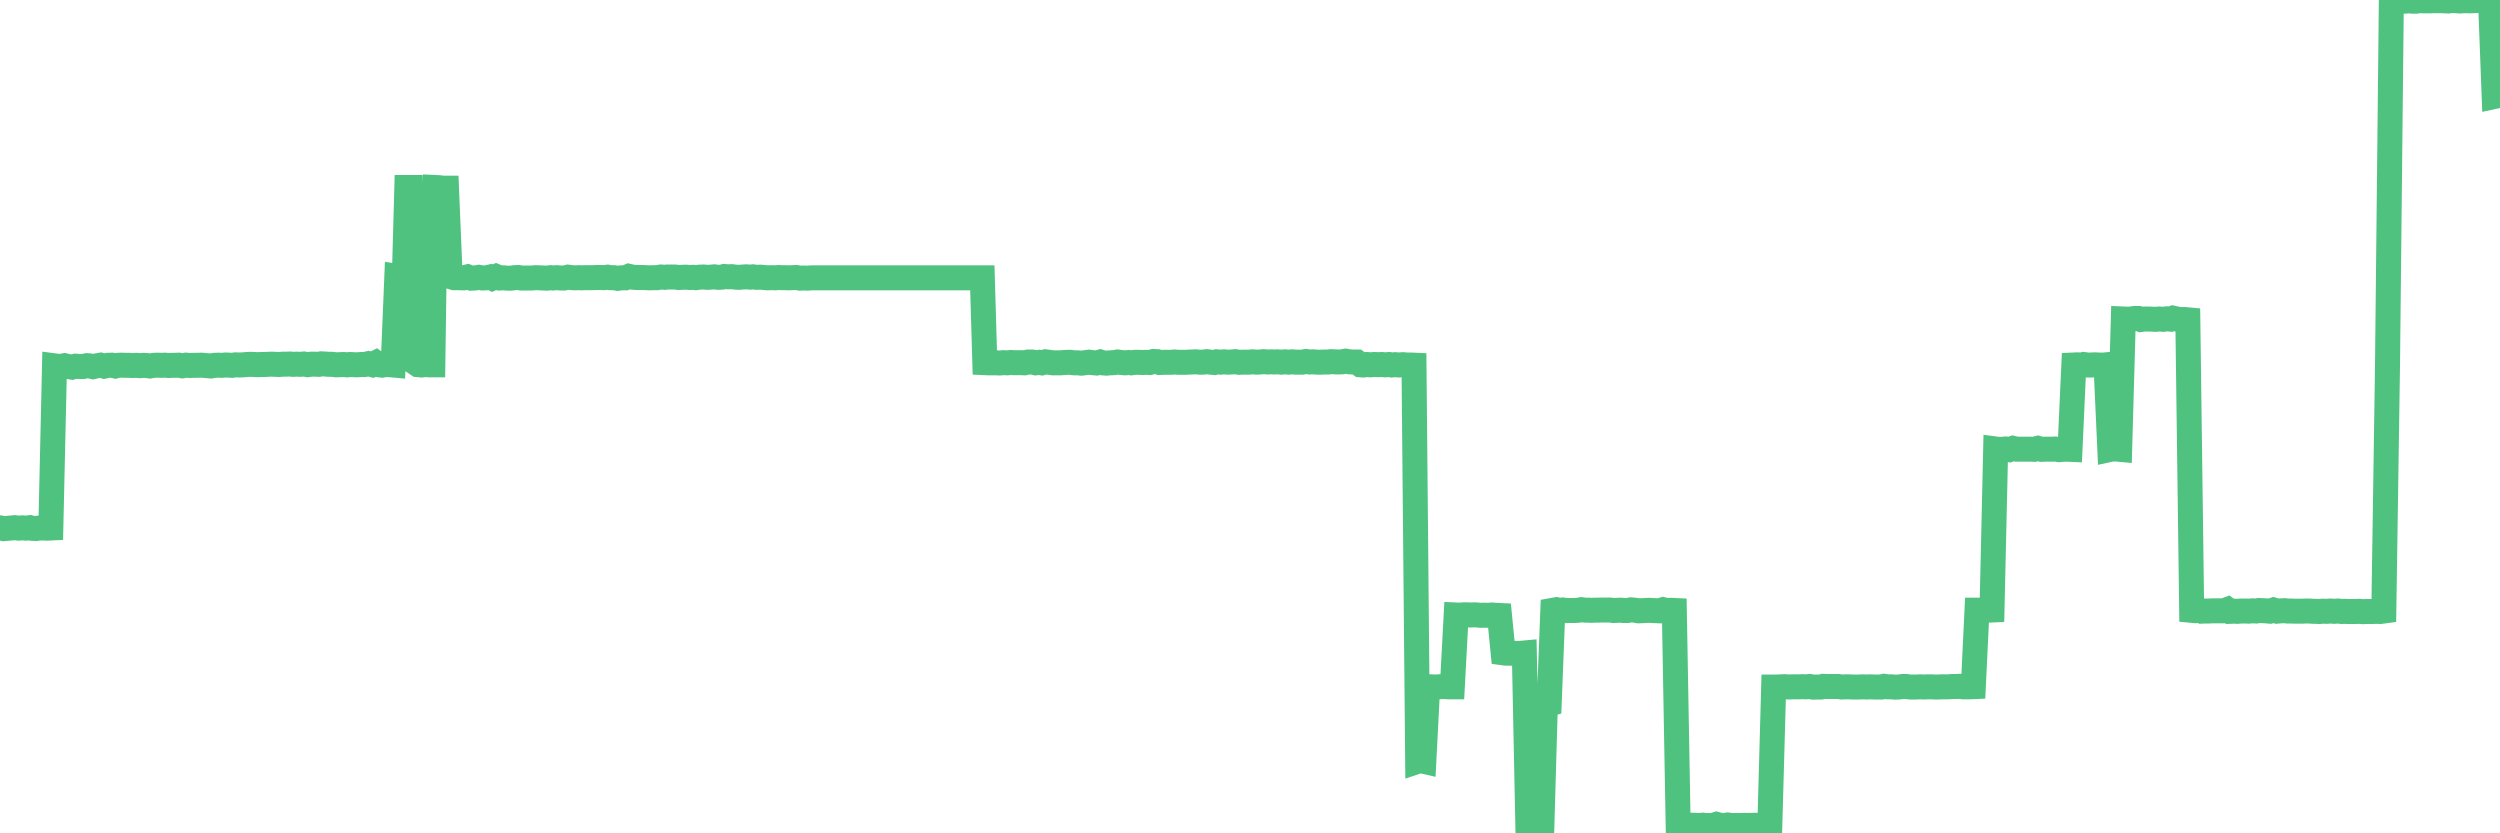 <?xml version="1.0"?><svg width="150px" height="50px" xmlns="http://www.w3.org/2000/svg" xmlns:xlink="http://www.w3.org/1999/xlink"> <polyline fill="none" stroke="#4fc280" stroke-width="1.5px" stroke-linecap="round" stroke-miterlimit="5" points="0.00,31.67 0.22,31.72 0.45,31.70 0.67,31.68 0.89,31.66 1.12,31.69 1.34,31.67 1.56,31.69 1.79,31.66 1.93,31.70 2.16,31.71 2.38,31.68 2.60,31.68 2.83,31.69 3.05,31.68 3.27,21.95 3.50,21.98 3.65,21.98 3.87,21.94 4.09,21.99 4.32,22.03 4.54,21.97 4.76,21.99 4.99,21.99 5.21,21.94 5.36,21.95 5.58,22.00 5.80,21.95 6.03,21.91 6.25,21.97 6.47,21.92 6.70,21.91 6.92,21.96 7.07,21.92 7.29,21.91 7.52,21.92 7.74,21.92 7.96,21.93 8.19,21.92 8.41,21.94 8.63,21.92 8.78,21.93 9.00,21.96 9.23,21.92 9.45,21.91 9.67,21.92 9.90,21.91 10.12,21.93 10.34,21.92 10.49,21.92 10.72,21.91 10.94,21.95 11.16,21.91 11.39,21.93 11.61,21.92 11.83,21.92 12.06,21.91 12.20,21.92 12.43,21.94 12.65,21.96 12.87,21.92 13.10,21.91 13.32,21.92 13.54,21.90 13.77,21.91 13.92,21.92 14.14,21.89 14.36,21.90 14.59,21.89 14.81,21.87 15.03,21.86 15.26,21.87 15.48,21.88 15.63,21.87 15.85,21.87 16.07,21.86 16.30,21.85 16.52,21.86 16.74,21.87 16.97,21.85 17.19,21.85 17.41,21.84 17.56,21.86 17.79,21.85 18.01,21.86 18.23,21.84 18.46,21.88 18.68,21.85 18.90,21.85 19.13,21.86 19.27,21.83 19.50,21.84 19.72,21.86 19.94,21.86 20.17,21.89 20.39,21.88 20.61,21.87 20.84,21.89 20.99,21.87 21.21,21.88 21.43,21.89 21.66,21.87 21.88,21.87 22.10,21.82 22.33,21.88 22.55,21.77 22.70,21.88 22.92,21.91 23.14,21.87 23.37,21.88 23.59,21.90 23.81,16.59 24.04,16.63 24.26,16.65 24.41,11.25 24.63,11.25 24.86,21.73 25.08,21.88 25.30,21.90 25.53,21.87 25.75,21.89 25.97,21.89 26.12,11.25 26.34,11.26 26.57,11.29 26.79,11.29 27.01,16.59 27.24,16.66 27.46,16.66 27.68,16.67 27.83,16.67 28.06,16.61 28.28,16.69 28.50,16.68 28.73,16.64 28.95,16.68 29.17,16.67 29.40,16.62 29.54,16.69 29.77,16.59 29.99,16.68 30.21,16.67 30.44,16.69 30.66,16.69 30.88,16.66 31.11,16.65 31.26,16.68 31.48,16.68 31.70,16.68 31.93,16.68 32.15,16.66 32.37,16.67 32.60,16.68 32.82,16.69 33.04,16.66 33.19,16.68 33.41,16.66 33.64,16.68 33.86,16.68 34.08,16.63 34.31,16.66 34.53,16.67 34.75,16.66 34.90,16.67 35.13,16.66 35.35,16.66 35.57,16.66 35.80,16.65 36.02,16.65 36.24,16.66 36.46,16.63 36.61,16.66 36.84,16.66 37.06,16.70 37.28,16.67 37.51,16.67 37.73,16.58 37.95,16.63 38.18,16.65 38.33,16.65 38.55,16.65 38.77,16.66 39.00,16.67 39.22,16.66 39.44,16.66 39.66,16.62 39.89,16.64 40.04,16.62 40.26,16.62 40.48,16.62 40.71,16.65 40.93,16.64 41.15,16.63 41.38,16.65 41.60,16.64 41.75,16.66 41.97,16.63 42.20,16.62 42.42,16.64 42.64,16.63 42.86,16.61 43.09,16.64 43.31,16.63 43.46,16.59 43.68,16.61 43.91,16.60 44.13,16.63 44.35,16.64 44.58,16.62 44.80,16.61 45.02,16.63 45.17,16.61 45.40,16.64 45.62,16.63 45.84,16.65 46.06,16.67 46.29,16.66 46.51,16.67 46.73,16.65 46.88,16.66 47.11,16.66 47.33,16.67 47.55,16.66 47.78,16.65 48.00,16.69 48.22,16.68 48.45,16.69 48.67,16.67 48.82,16.67 49.04,16.67 49.26,16.67 49.49,16.67 49.71,16.67 49.93,16.67 50.16,16.67 50.38,16.67 50.53,16.67 50.75,16.67 50.98,16.67 51.20,16.67 51.42,16.67 51.65,16.67 51.87,16.67 52.09,16.67 52.24,16.67 52.46,16.67 52.69,16.67 52.91,16.67 53.13,16.67 53.36,16.67 53.58,16.67 53.80,16.67 53.95,16.67 54.18,16.67 54.40,16.67 54.62,16.67 54.85,16.67 55.07,16.67 55.29,16.67 55.52,16.67 55.66,16.67 55.89,16.67 56.11,16.67 56.33,16.67 56.56,16.67 56.78,16.67 57.00,16.67 57.23,16.67 57.38,16.67 57.60,16.67 57.82,16.67 58.05,16.67 58.27,16.67 58.49,16.67 58.72,16.67 58.94,16.67 59.09,21.76 59.31,21.77 59.53,21.77 59.76,21.77 59.98,21.78 60.20,21.76 60.43,21.77 60.65,21.75 60.80,21.76 61.02,21.76 61.25,21.76 61.47,21.77 61.69,21.72 61.92,21.72 62.14,21.77 62.36,21.74 62.51,21.77 62.73,21.71 62.96,21.74 63.18,21.77 63.40,21.77 63.63,21.77 63.85,21.75 64.07,21.74 64.22,21.74 64.45,21.77 64.67,21.77 64.89,21.79 65.12,21.76 65.34,21.73 65.56,21.76 65.79,21.78 66.01,21.72 66.16,21.77 66.38,21.79 66.60,21.77 66.83,21.76 67.05,21.72 67.27,21.75 67.50,21.77 67.72,21.75 67.87,21.77 68.09,21.74 68.32,21.74 68.54,21.75 68.76,21.74 68.99,21.75 69.21,21.69 69.43,21.70 69.58,21.75 69.80,21.74 70.03,21.74 70.25,21.74 70.47,21.72 70.70,21.74 70.92,21.74 71.14,21.74 71.29,21.73 71.52,21.72 71.74,21.71 71.96,21.73 72.19,21.73 72.41,21.70 72.63,21.73 72.86,21.75 73.00,21.71 73.23,21.73 73.45,21.71 73.67,21.73 73.90,21.72 74.12,21.70 74.34,21.74 74.57,21.73 74.72,21.73 74.94,21.73 75.16,21.71 75.39,21.73 75.61,21.72 75.83,21.70 76.06,21.72 76.28,21.71 76.43,21.72 76.65,21.71 76.87,21.73 77.10,21.71 77.32,21.73 77.54,21.71 77.77,21.73 77.99,21.73 78.14,21.73 78.36,21.69 78.59,21.72 78.81,21.71 79.03,21.73 79.26,21.73 79.48,21.72 79.70,21.72 79.85,21.70 80.07,21.71 80.30,21.72 80.52,21.71 80.74,21.67 80.97,21.71 81.19,21.72 81.41,21.72 81.64,21.89 81.79,21.90 82.01,21.87 82.23,21.89 82.46,21.87 82.68,21.88 82.90,21.87 83.12,21.89 83.35,21.87 83.50,21.90 83.72,21.88 83.94,21.90 84.17,21.88 84.39,21.90 84.61,21.90 84.84,21.91 85.06,45.68 85.21,45.63 85.43,45.68 85.66,41.20 85.88,41.21 86.10,41.22 86.32,41.21 86.55,41.19 86.77,41.20 86.92,41.21 87.14,41.21 87.37,36.90 87.59,36.91 87.81,36.89 88.04,36.89 88.26,36.90 88.48,36.89 88.63,36.90 88.86,36.92 89.08,36.91 89.30,36.92 89.52,36.90 89.75,36.92 89.97,36.93 90.19,39.17 90.34,39.19 90.57,39.19 90.79,39.20 91.01,39.21 91.24,39.20 91.46,39.18 91.68,50.00 91.91,49.99 92.06,49.99 92.28,49.98 92.50,49.99 92.72,42.32 92.95,42.25 93.17,36.62 93.39,36.58 93.62,36.63 93.77,36.60 93.99,36.63 94.21,36.63 94.44,36.63 94.66,36.62 94.88,36.58 95.11,36.61 95.33,36.61 95.48,36.62 95.70,36.61 95.92,36.61 96.15,36.60 96.37,36.60 96.59,36.60 96.82,36.63 97.04,36.62 97.26,36.61 97.41,36.63 97.64,36.63 97.86,36.59 98.08,36.61 98.31,36.65 98.53,36.64 98.75,36.63 98.98,36.62 99.12,36.63 99.35,36.64 99.57,36.65 99.79,36.58 100.02,36.63 100.24,36.62 100.46,36.63 100.69,49.54 100.84,49.52 101.06,49.54 101.28,49.52 101.51,49.51 101.73,49.52 101.95,49.53 102.18,49.51 102.40,49.54 102.55,49.53 102.77,49.53 102.99,49.46 103.22,49.52 103.44,49.54 103.66,49.50 103.89,49.53 104.11,49.53 104.26,49.53 104.48,49.53 104.71,49.52 104.93,49.53 105.15,49.52 105.38,49.52 105.60,49.52 105.82,49.46 105.97,49.53 106.19,49.51 106.42,41.22 106.64,41.22 106.86,41.21 107.09,41.20 107.31,41.22 107.53,41.21 107.68,41.21 107.91,41.21 108.13,41.20 108.35,41.21 108.58,41.19 108.80,41.23 109.02,41.22 109.25,41.22 109.39,41.18 109.62,41.19 109.84,41.19 110.06,41.19 110.29,41.19 110.51,41.22 110.73,41.21 110.96,41.21 111.11,41.22 111.33,41.22 111.55,41.22 111.78,41.21 112.00,41.22 112.22,41.21 112.45,41.22 112.67,41.22 112.89,41.22 113.04,41.18 113.26,41.21 113.49,41.21 113.71,41.23 113.93,41.22 114.16,41.19 114.38,41.19 114.60,41.22 114.75,41.22 114.98,41.22 115.20,41.21 115.42,41.22 115.65,41.21 115.87,41.21 116.09,41.22 116.32,41.22 116.46,41.21 116.69,41.21 116.91,41.21 117.13,41.19 117.36,41.19 117.58,41.18 117.80,41.21 118.03,41.21 118.18,41.21 118.40,41.20 118.62,36.61 118.85,36.61 119.07,36.62 119.29,36.61 119.52,36.60 119.74,26.94 119.89,26.96 120.11,26.96 120.33,26.94 120.56,26.98 120.78,26.90 121.00,26.95 121.23,26.95 121.45,26.95 121.60,26.95 121.82,26.95 122.05,26.96 122.27,26.90 122.49,26.96 122.72,26.95 122.94,26.95 123.16,26.95 123.31,26.94 123.53,26.98 123.76,26.96 123.98,26.95 124.20,26.96 124.43,21.90 124.65,21.89 124.87,21.91 125.02,21.87 125.25,21.90 125.47,21.90 125.69,21.89 125.92,21.90 126.14,21.91 126.36,21.89 126.59,26.97 126.73,26.94 126.96,26.94 127.18,26.96 127.40,19.14 127.63,19.15 127.85,19.14 128.07,19.11 128.30,19.11 128.45,19.17 128.67,19.14 128.89,19.14 129.12,19.15 129.34,19.16 129.56,19.14 129.79,19.16 130.01,19.13 130.23,19.15 130.38,19.09 130.60,19.14 130.83,19.18 131.05,19.17 131.27,19.19 131.50,36.62 131.72,36.64 131.94,36.61 132.09,36.67 132.32,36.66 132.54,36.66 132.76,36.65 132.99,36.65 133.21,36.65 133.43,36.65 133.65,36.57 133.80,36.68 134.03,36.67 134.25,36.68 134.47,36.66 134.70,36.66 134.92,36.67 135.14,36.65 135.37,36.66 135.52,36.63 135.74,36.64 135.96,36.65 136.19,36.67 136.41,36.60 136.63,36.67 136.85,36.65 137.08,36.64 137.23,36.66 137.45,36.66 137.67,36.67 137.90,36.67 138.12,36.67 138.34,36.66 138.57,36.66 138.79,36.68 138.94,36.68 139.16,36.69 139.39,36.67 139.61,36.68 139.83,36.66 140.05,36.68 140.28,36.66 140.50,36.69 140.65,36.68 140.87,36.69 141.10,36.69 141.32,36.69 141.54,36.68 141.77,36.70 141.99,36.69 142.21,36.69 142.36,36.69 142.58,36.68 142.81,36.69 143.03,36.66 143.25,21.97 143.48,0.08 143.70,0.08 143.92,0.07 144.07,0.06 144.30,0.07 144.52,0.05 144.74,0.07 144.97,0.07 145.19,0.04 145.41,0.05 145.64,0.05 145.86,0.05 146.01,0.04 146.23,0.04 146.45,0.04 146.68,0.05 146.90,0.06 147.12,0.03 147.35,0.04 147.57,0.06 147.72,0.05 147.94,0.04 148.17,0.05 148.39,0.04 148.61,0.03 148.84,0.01 149.06,0.05 149.28,0.03 149.43,0.00 149.65,5.79 149.88,5.74 150.00,5.74 "/></svg>